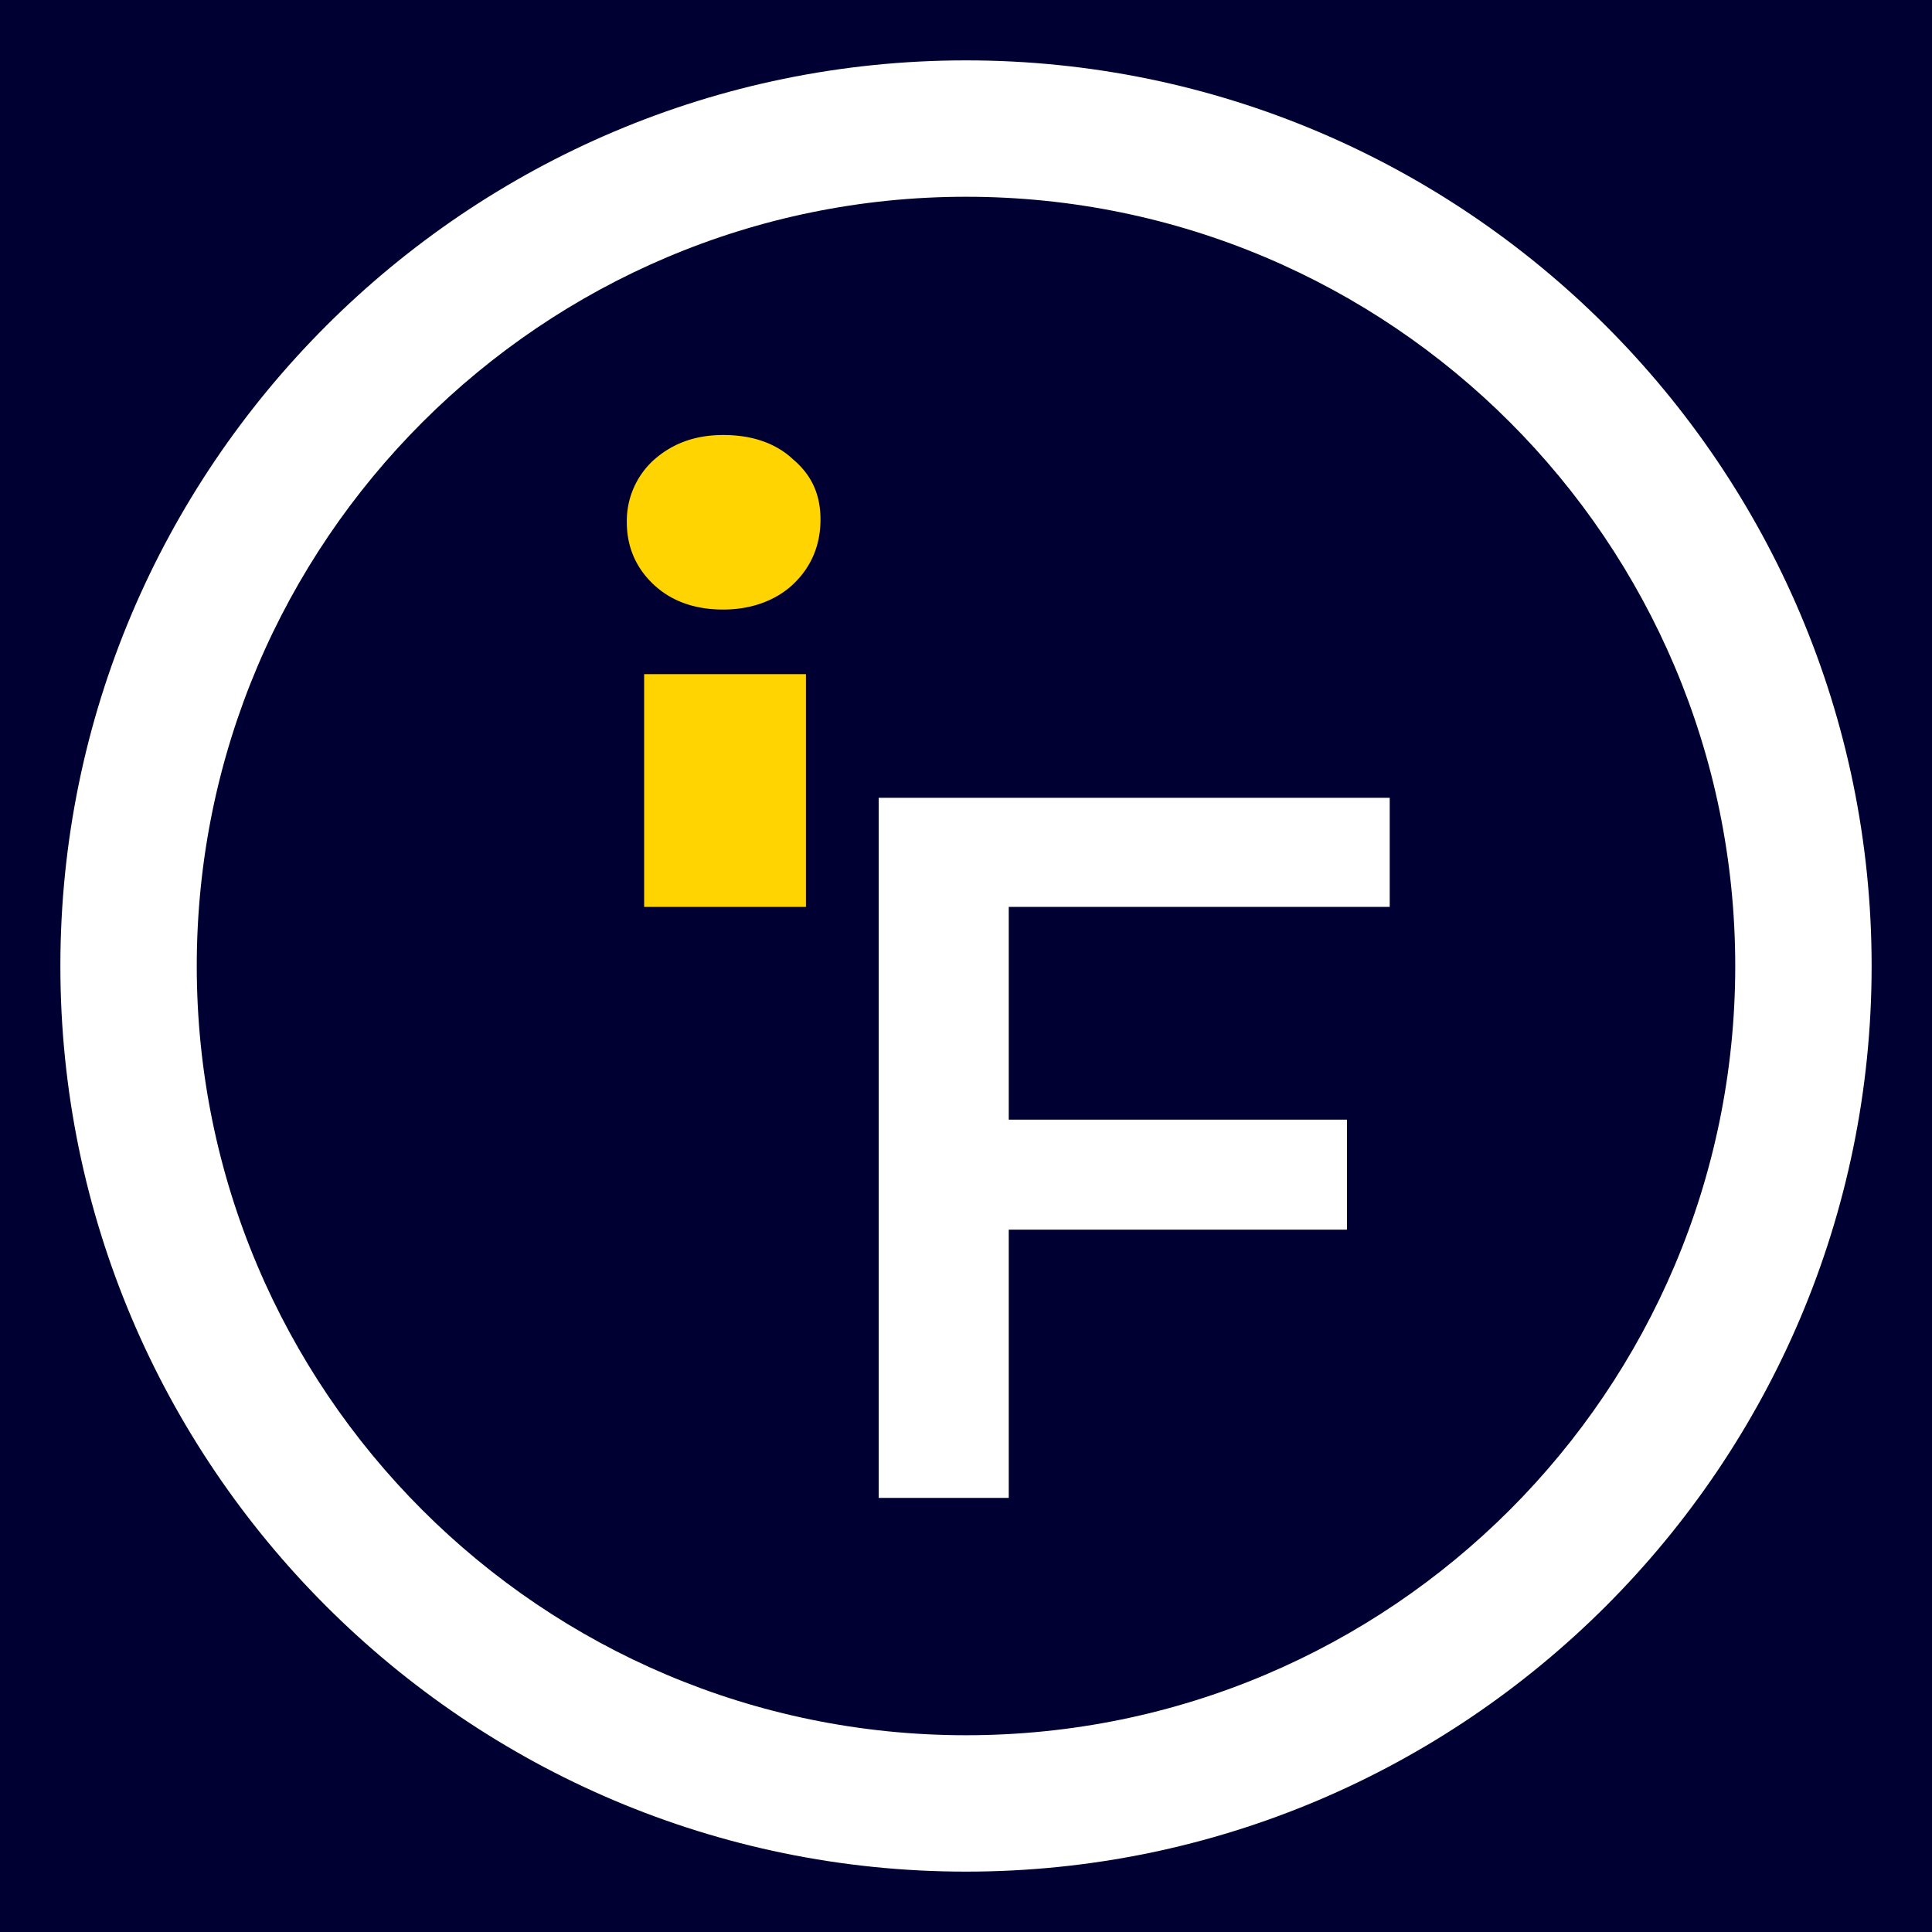 <svg width="32" height="32" fill="none" xmlns="http://www.w3.org/2000/svg"><rect width="100%" height="100%" fill="#808080" stroke="none"/><g clip-path="url(#clip0_2343_174)"><path d="M32 0H0v32h32V0z" fill="#003"/><path d="M16 31C7.732 31 1 24.268 1 16S7.732 1 16 1s15 6.732 15 15-6.732 15-15 15zm0-27.741C8.982 3.259 3.259 8.967 3.259 16c0 7.033 5.708 12.741 12.741 12.741 7.033 0 12.741-5.708 12.741-12.741 0-7.033-5.708-12.741-12.741-12.741z" fill="#fff"/><path d="M13.139 7.611c-.287-.27-.678-.406-1.16-.406-.482 0-.858.15-1.16.422a1.365 1.365 0 00-.437 1.024c0 .406.151.753.437 1.024.301.286.693.421 1.16.421.467 0 .873-.15 1.16-.421.3-.286.451-.648.451-1.07 0-.421-.15-.738-.451-.994zm-2.47 3.555v3.855h2.68v-3.855h-2.68z" fill="#FFD400"/><path d="M14.554 24.81h2.154v-4.443h5.602v-1.822h-5.602v-3.524h6.31v-1.807h-8.464V24.81z" fill="#fff"/></g><defs><clipPath id="clip0_2343_174"><path fill="#fff" d="M0 0h32v32H0z"/></clipPath></defs></svg>